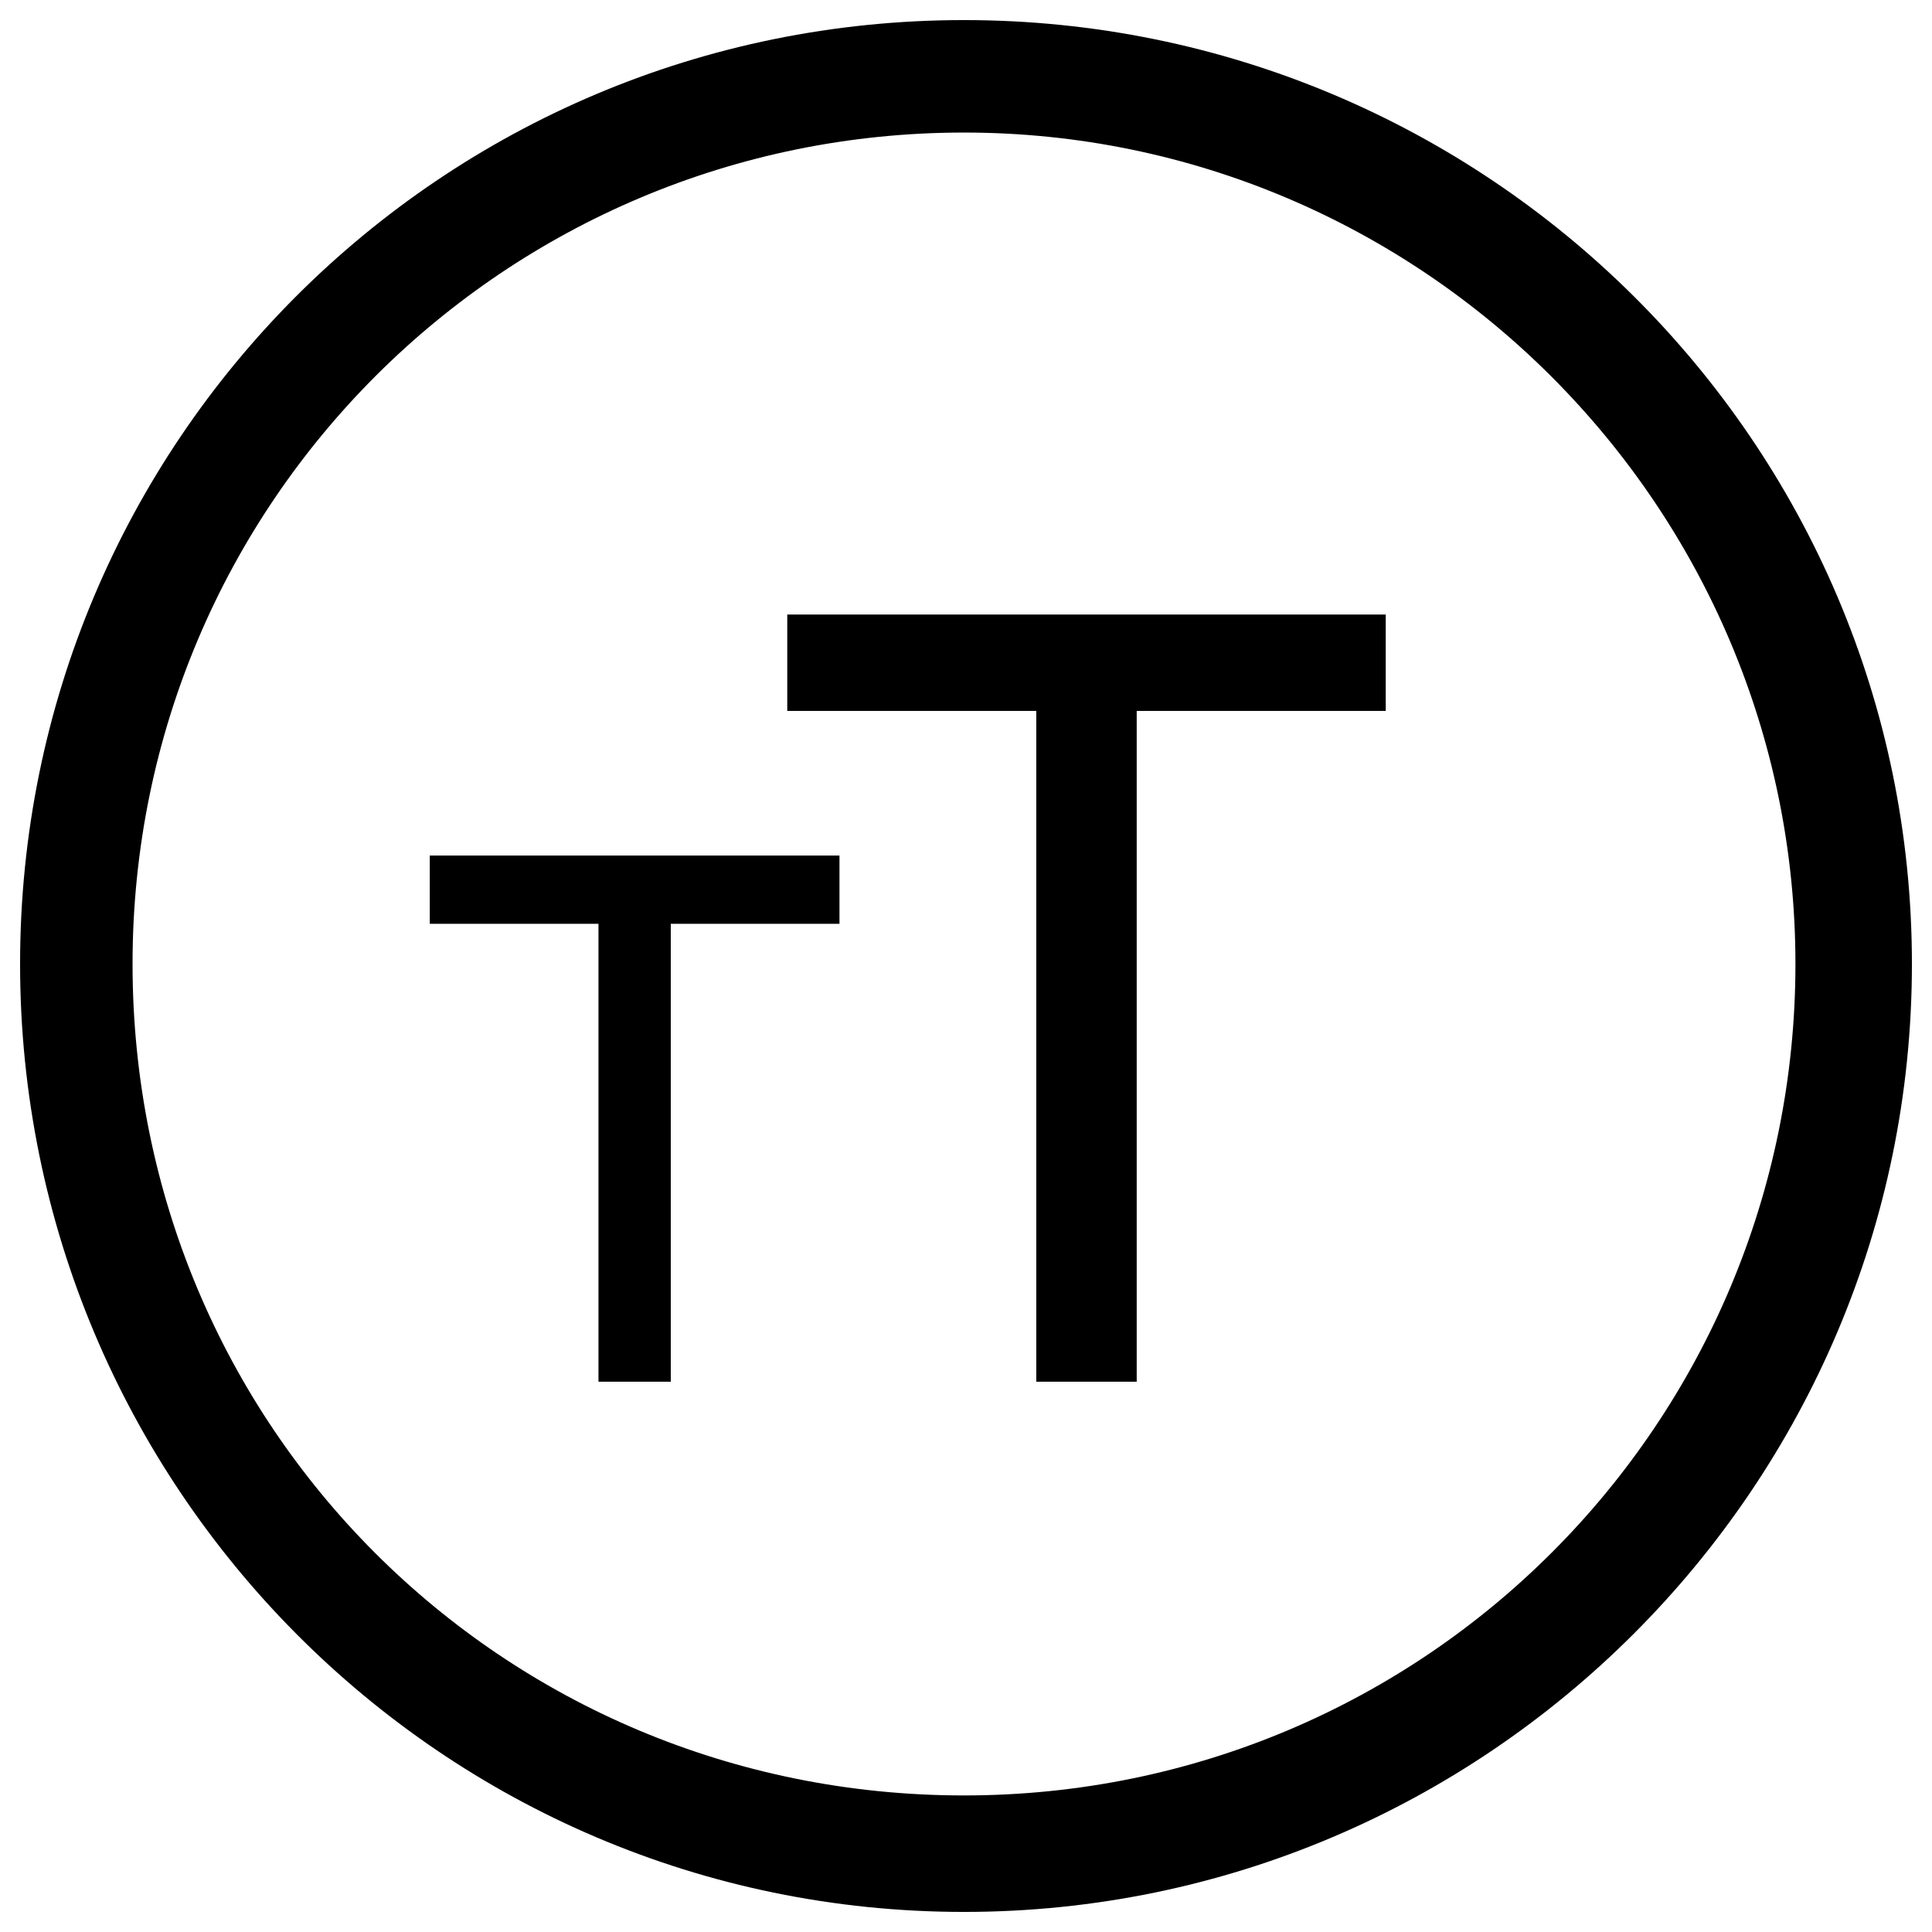 <?xml version="1.0" encoding="utf-8"?>
<!-- Generator: Adobe Illustrator 25.2.0, SVG Export Plug-In . SVG Version: 6.00 Build 0)  -->
<svg version="1.1"
	 id="svg13" inkscape:version="0.92.0 r" sodipodi:docname="tT.svg" xmlns:cc="http://creativecommons.org/ns#" xmlns:dc="http://purl.org/dc/elements/1.1/" xmlns:inkscape="http://www.inkscape.org/namespaces/inkscape" xmlns:rdf="http://www.w3.org/1999/02/22-rdf-syntax-ns#" xmlns:sketch="http://www.bohemiancoding.com/sketch/ns" xmlns:sodipodi="http://sodipodi.sourceforge.net/DTD/sodipodi-0.dtd" xmlns:svg="http://www.w3.org/2000/svg"
	 xmlns="http://www.w3.org/2000/svg" xmlns:xlink="http://www.w3.org/1999/xlink" x="0px" y="0px" viewBox="0 0 48.1 48.1"
	 style="enable-background:new 0 0 48.1 48.1;" xml:space="preserve">
<style type="text/css">
	.st0{fill-rule:evenodd;clip-rule:evenodd;}
</style>
<sodipodi:namedview  bordercolor="#666666" borderopacity="1" fit-margin-bottom="0" fit-margin-left="0" fit-margin-right="0" fit-margin-top="0" gridtolerance="10" guidetolerance="10" id="namedview15" inkscape:current-layer="svg13" inkscape:cx="0.76191695" inkscape:cy="23.6011" inkscape:pageopacity="0" inkscape:pageshadow="2" inkscape:window-height="1001" inkscape:window-maximized="0" inkscape:window-width="956" inkscape:window-x="960" inkscape:window-y="0" inkscape:zoom="4.8163265" objecttolerance="10" pagecolor="#ffffff" showgrid="false">
	</sodipodi:namedview>
<desc  id="desc4">Created with Sketch.</desc>
<g id="Stroke-3" inkscape:connector-curvature="0" sketch:type="MSShapeGroup">
	<path d="M24,3.3c11.4,0,20.7,9.3,20.7,20.7S35.5,44.7,24,44.7S3.3,35.5,3.3,24S12.6,3.3,24,3.3 M24,0.5C11,0.5,0.5,11,0.5,24
		C0.5,37,11,47.6,24,47.6S47.6,37,47.6,24C47.6,11,37,0.5,24,0.5L24,0.5z"/>
</g>
<path id="Fill-8" inkscape:connector-curvature="0" sketch:type="MSShapeGroup" class="st0" d="M14.9,34.4h1.8V23h4.2v-1.7H10.7V23
	h4.2V34.4z M25.7,34.4h2.6V17.7h6.2v-2.4H19.6v2.4h6.2V34.4z"/>
</svg>
